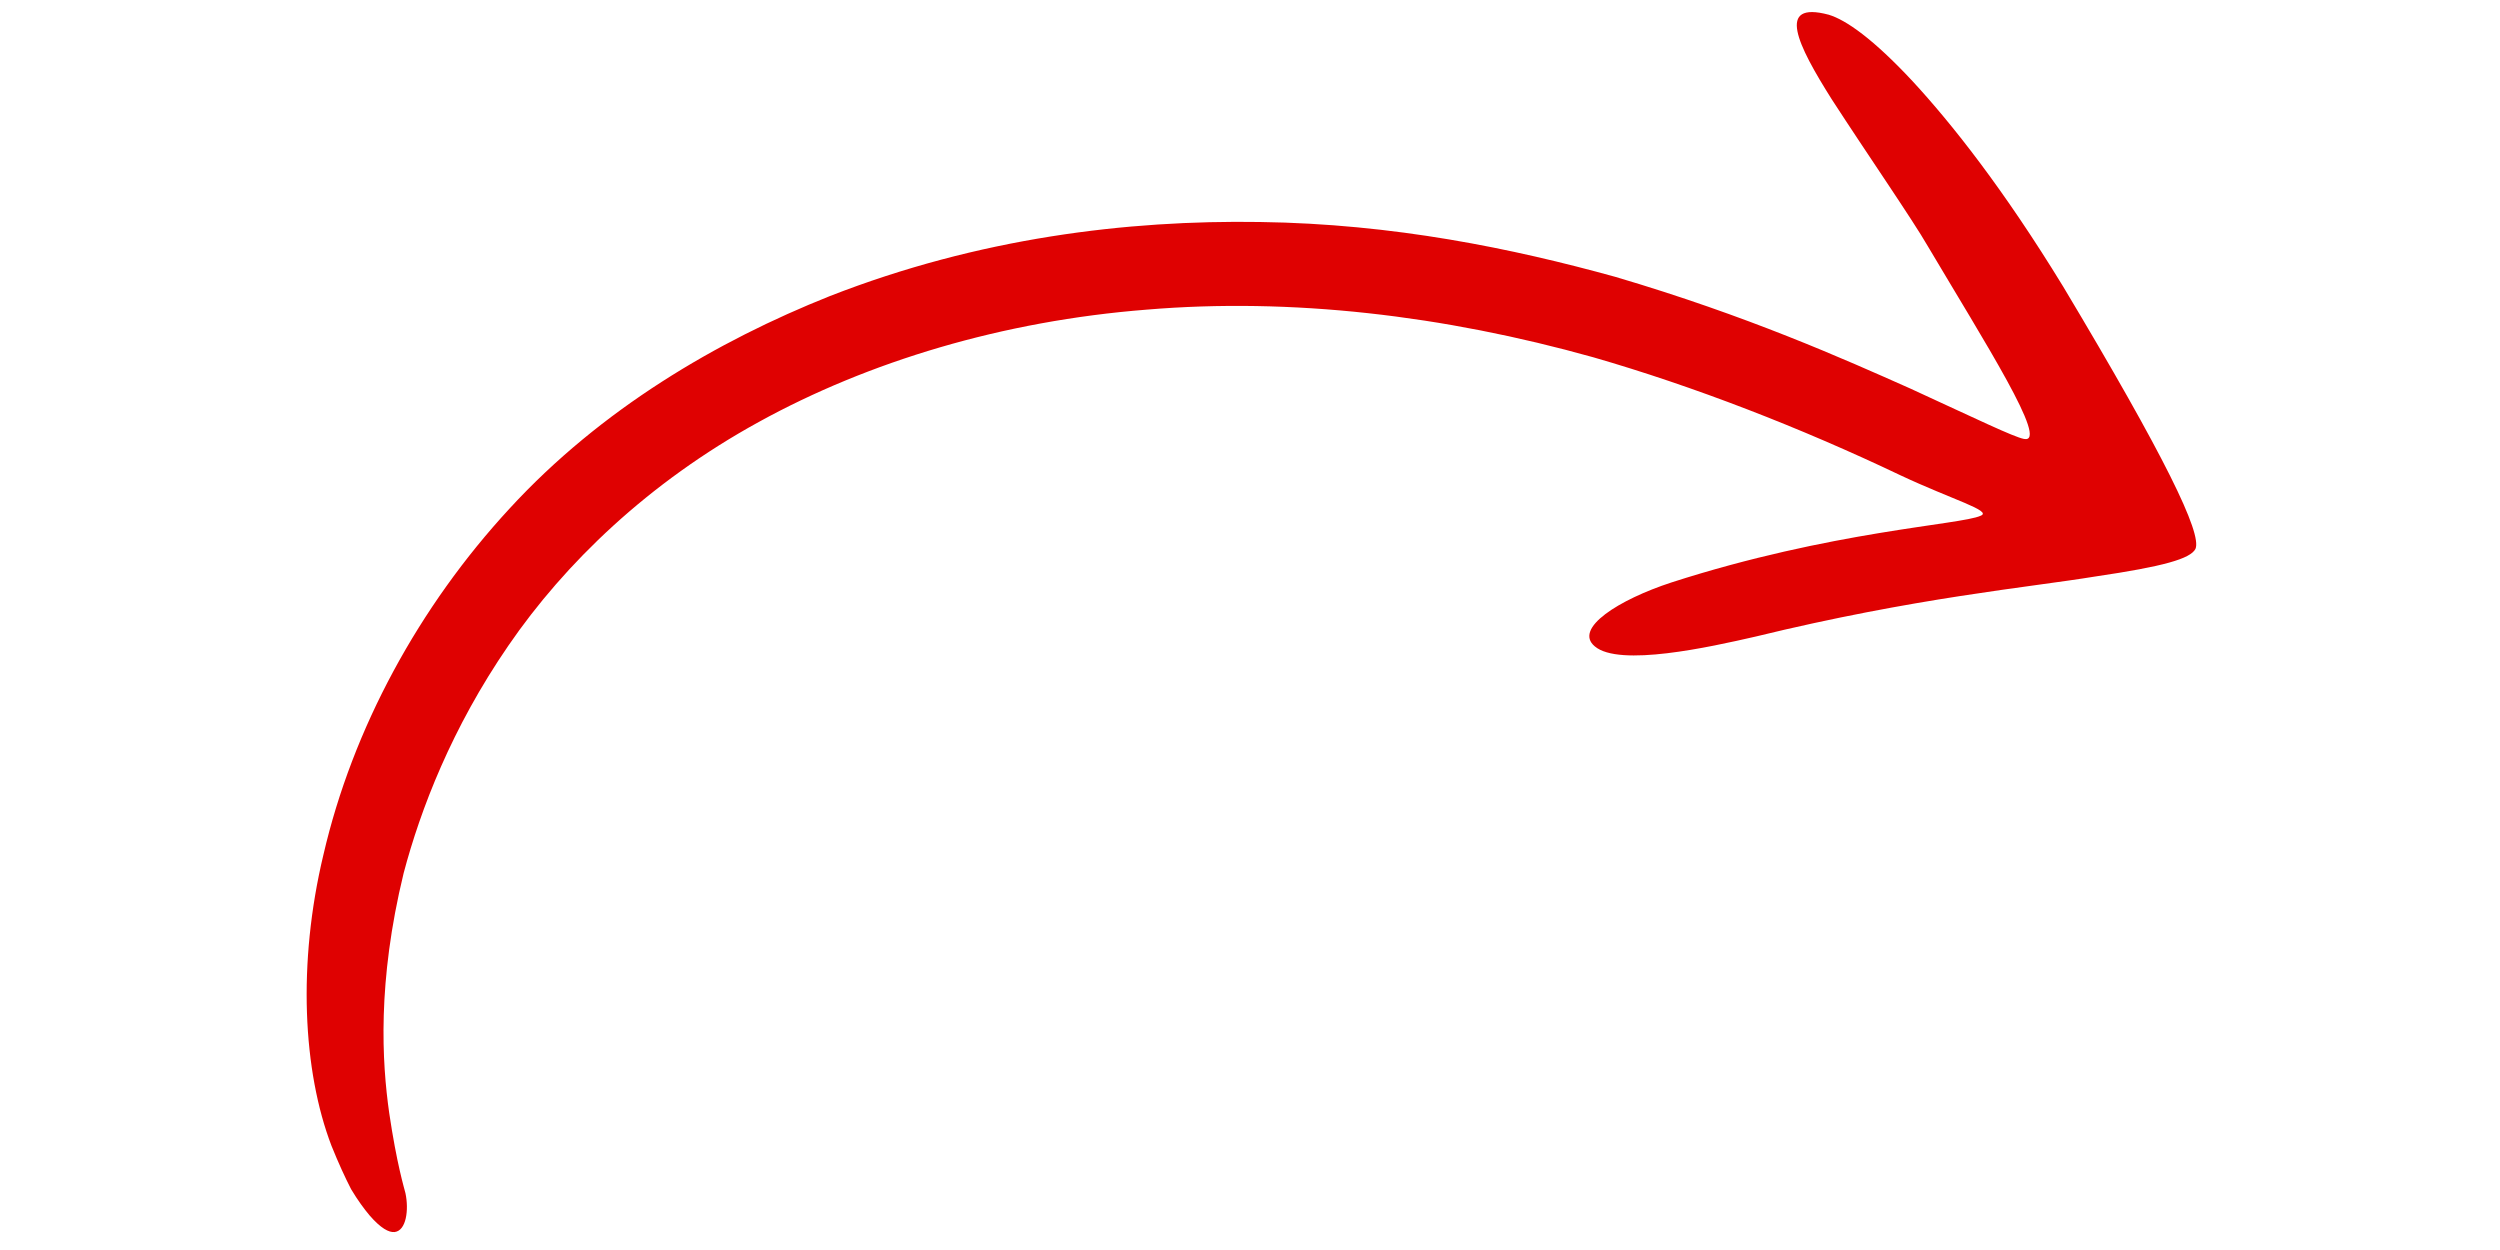 <svg xmlns="http://www.w3.org/2000/svg" xmlns:xlink="http://www.w3.org/1999/xlink" width="100" zoomAndPan="magnify" viewBox="0 0 75 37.5" height="50" preserveAspectRatio="xMidYMid meet" version="1.0"><defs><g/><clipPath id="c146dbfde2"><path d="M 9 0 L 65.914 0 L 65.914 37 L 9 37 Z M 9 0 " clip-rule="nonzero"/></clipPath></defs><g clip-path="url(#c146dbfde2)"><path fill="#df0101" d="M 54.953 2.98 C 53.918 1.34 53.273 0.02 54.859 0.441 C 55.383 0.598 56.195 1.168 57.379 2.438 C 58.551 3.707 60.105 5.668 61.898 8.602 C 64.949 13.699 66.07 16.008 65.863 16.469 C 65.707 16.762 64.918 16.992 62.871 17.293 C 60.848 17.625 57.469 17.926 52.664 19.098 C 51.285 19.414 48.578 20.016 47.844 19.391 C 47.195 18.852 48.57 17.988 50.145 17.473 C 54.945 15.926 58.82 15.746 59.418 15.473 C 59.789 15.328 58.574 14.992 57.012 14.258 C 54.004 12.824 50.816 11.59 47.801 10.719 C 43.297 9.457 38.727 8.926 34.402 9.289 C 30.078 9.629 26.059 10.844 22.762 12.66 C 19.449 14.48 16.945 16.898 15.25 19.371 C 13.551 21.844 12.617 24.277 12.109 26.195 C 11.312 29.473 11.461 31.871 11.676 33.387 C 11.902 34.918 12.125 35.637 12.164 35.797 C 12.27 36.297 12.188 36.918 11.84 36.961 C 11.668 36.98 11.422 36.848 11.09 36.465 C 10.926 36.27 10.734 36.012 10.531 35.672 C 10.352 35.324 10.156 34.898 9.945 34.375 C 9.086 32.129 8.922 28.902 9.703 25.641 C 10.578 21.859 12.57 18.195 15.293 15.25 C 18.031 12.273 21.504 10.234 24.895 8.883 C 29.363 7.137 33.809 6.598 37.801 6.66 C 41.809 6.715 45.375 7.453 48.457 8.305 C 52.43 9.477 55.309 10.766 57.309 11.656 C 59.297 12.57 60.41 13.109 60.719 13.168 C 61.496 13.324 59.527 10.242 57.84 7.395 C 57.379 6.594 56.008 4.609 54.953 2.98 Z M 54.953 2.98 " fill-opacity="1" fill-rule="nonzero"/></g><g fill="#df0101" fill-opacity="1"><g transform="translate(32.481, 8.561)"><g><path d="M 0.344 0 L 0.266 0 L 0.266 -0.516 C 0.266 -0.555 0.27 -0.586 0.281 -0.609 C 0.27 -0.609 0.258 -0.602 0.25 -0.594 C 0.238 -0.594 0.203 -0.566 0.141 -0.516 L 0.094 -0.562 L 0.281 -0.703 L 0.344 -0.703 Z M 0.344 0 "/></g></g></g></svg>